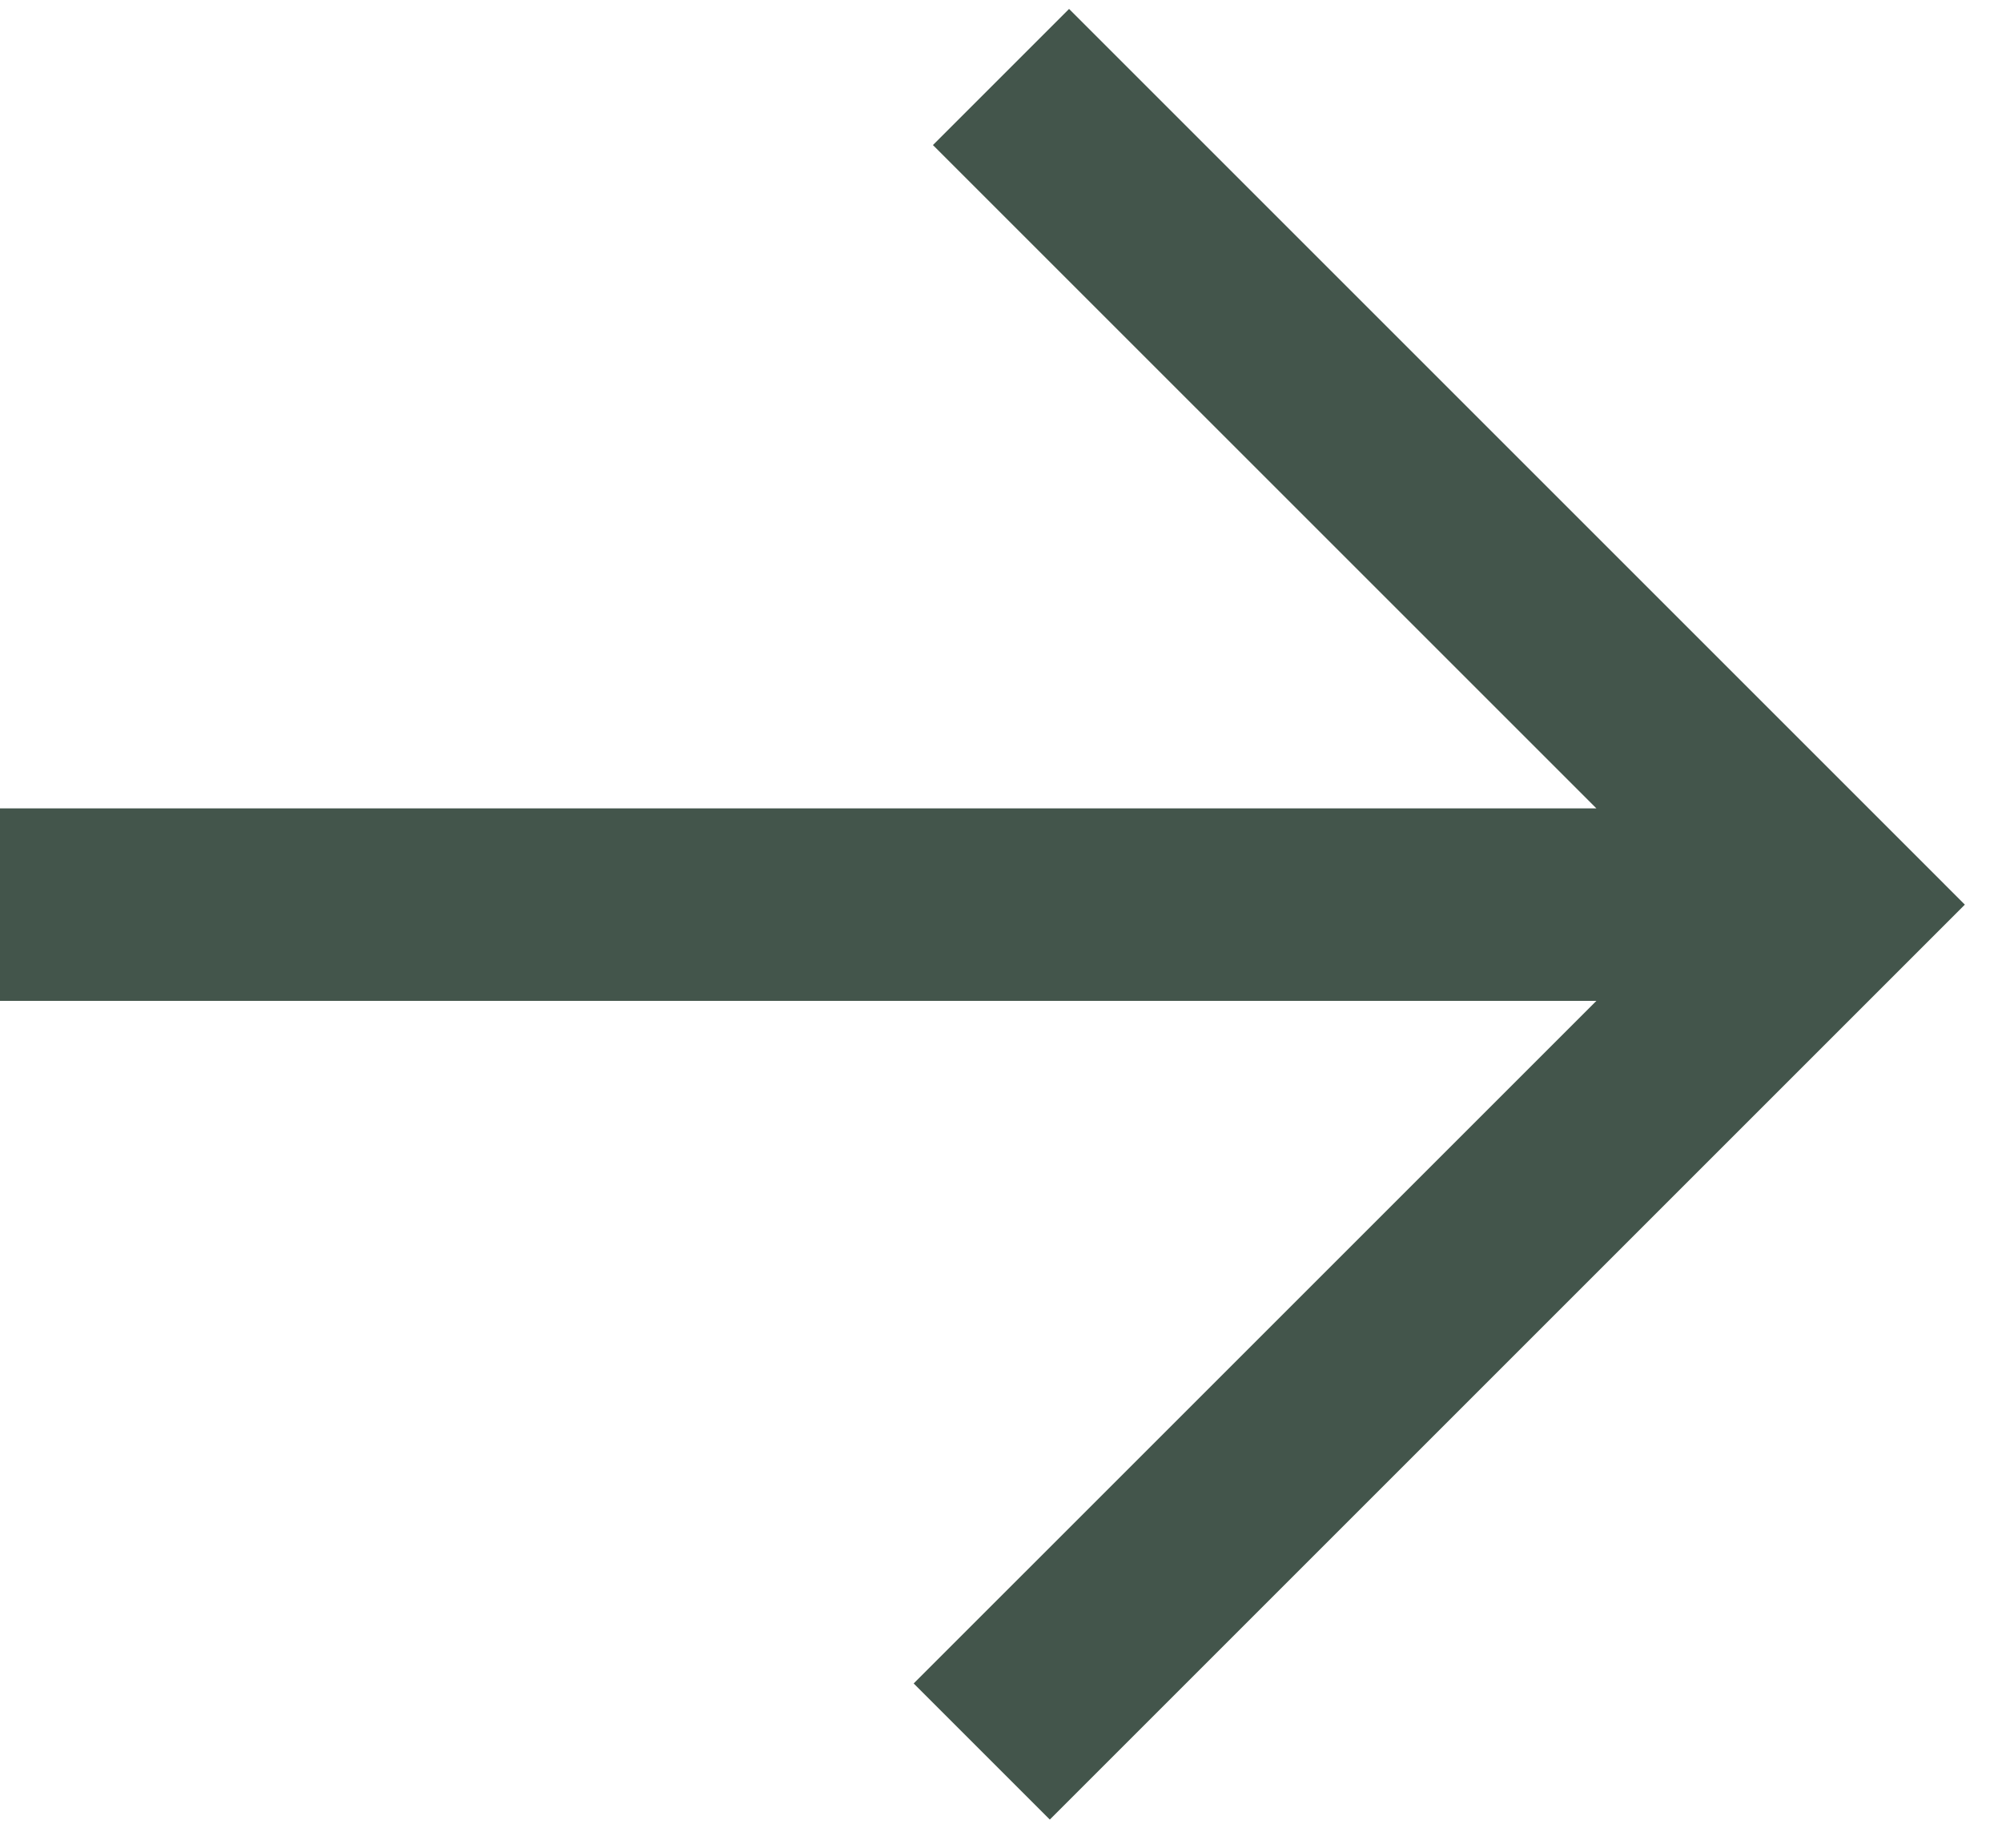 <svg width="52" height="48" viewBox="0 0 52 48" fill="none" xmlns="http://www.w3.org/2000/svg">
<path fill-rule="evenodd" clip-rule="evenodd" d="M27.768 0.232L51.035 23.5L27.268 47.268L23.732 43.732L41.465 26H0V21H41.465L24.232 3.768L27.768 0.232Z" fill="#43554B"/>
</svg>
